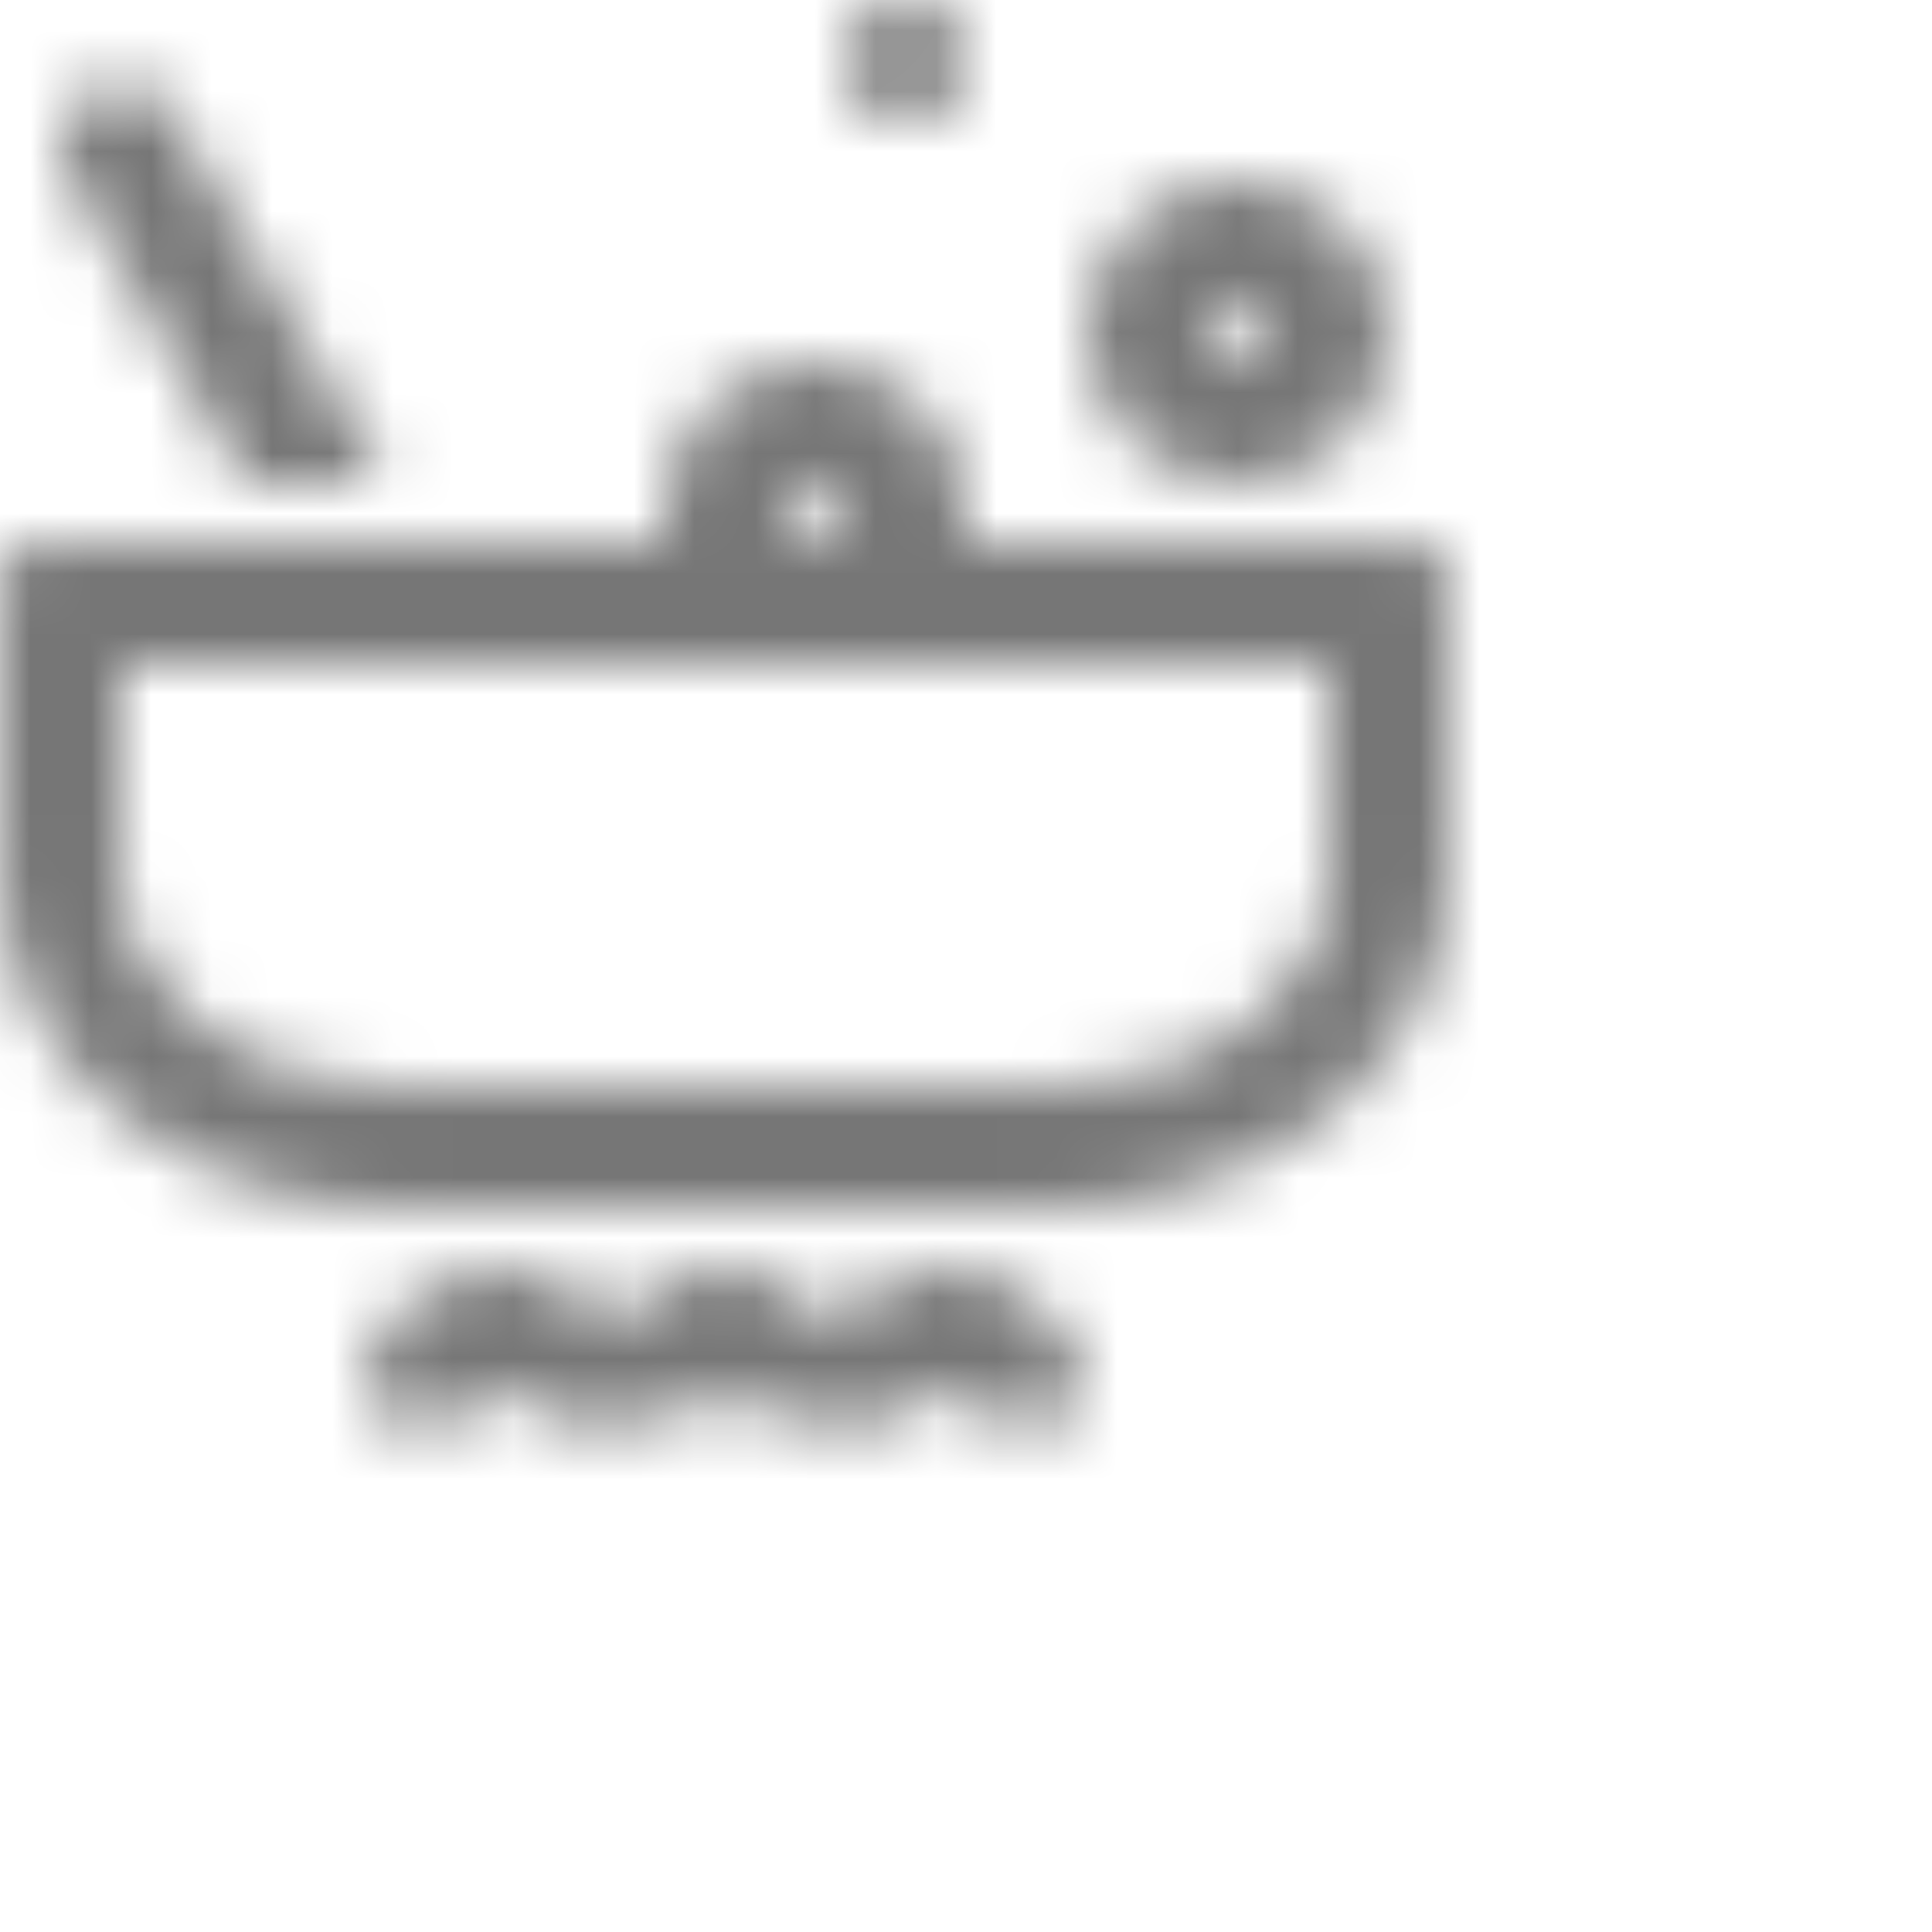 <?xml version="1.0" encoding="UTF-8"?>
<svg width="32px" height="32px" viewBox="0 0 32 32" version="1.1" xmlns="http://www.w3.org/2000/svg" xmlns:xlink="http://www.w3.org/1999/xlink">
    <title>7F9B2D53-8975-4951-91E0-ED44DA289218</title>
    <defs>
        <path d="M2,11 L2,14.5 C2,16.433 3.99,18 6.444,18 L17.556,18 C20.01,18 22,16.433 22,14.5 L22,11 L2,11 Z M15.7,21 C16.46,21 17.135,21.393 17.559,22 C17.667,22.059 17.805,22.338 17.975,22.839 C17.993,22.891 18.002,22.945 18.002,23 C18.002,23.246 17.825,23.45 17.592,23.492 L17.512,23.499 L16.497,23.5 C16.353,23.5 16.219,23.428 16.132,23.309 L16.086,23.232 C16.059,23.177 16.029,23.135 15.997,23.108 C15.918,23.04 15.818,23 15.709,23 C15.602,23 15.504,23.038 15.426,23.103 C15.392,23.131 15.361,23.174 15.333,23.232 C15.266,23.369 15.144,23.464 15.006,23.491 L14.921,23.5 L12.78,23.5 C12.607,23.5 12.448,23.397 12.368,23.232 C12.342,23.178 12.313,23.137 12.282,23.11 C12.202,23.041 12.101,23 11.991,23 C11.874,23 11.767,23.047 11.685,23.124 C11.658,23.149 11.634,23.184 11.611,23.231 C11.545,23.369 11.423,23.464 11.284,23.491 L11.199,23.5 L9.074,23.5 C8.902,23.5 8.744,23.397 8.663,23.233 C8.654,23.215 8.645,23.199 8.635,23.186 C8.55,23.072 8.419,23 8.273,23 C8.174,23 8.082,23.033 8.006,23.091 C7.965,23.122 7.928,23.173 7.894,23.244 C7.849,23.34 7.775,23.418 7.684,23.468 L7.612,23.501 L6.499,23.5 L6.448,23.498 L6.398,23.49 C6.158,23.441 5.994,23.227 5.999,22.99 L6.009,22.901 L6.017,22.865 L6.025,22.832 C6.164,22.293 6.466,21.827 6.871,21.5 C7.275,21.173 8.162,20.926 8.729,21.05 C9.296,21.174 9.788,21.52 10.124,22 C10.548,21.393 11.222,21 11.982,21 C12.743,21 13.417,21.393 13.841,22 C14.265,21.393 14.94,21 15.7,21 Z M13.5,6 C14.881,6 16,7.119 16,8.5 C16,8.671 15.983,8.839 15.95,9 L23.455,9 C23.756,9 24,9.205 24,9.458 L24,14.5 C24,17.538 21.07,20 17.455,20 L6.545,20 C2.93,20 0,17.538 0,14.5 L0,9.458 C0,9.205 0.244,9 0.545,9 L11.05,9 C11.017,8.839 11,8.671 11,8.5 C11,7.119 12.119,6 13.5,6 Z M13.5,8 C13.224,8 13,8.224 13,8.5 C13,8.776 13.224,9 13.5,9 C13.776,9 14,8.776 14,8.5 C14,8.224 13.776,8 13.5,8 Z M20.5,3 C21.881,3 23,4.119 23,5.5 C23,6.881 21.881,8 20.5,8 C19.119,8 18,6.881 18,5.5 C18,4.119 19.119,3 20.5,3 Z M1.5,1.536 C1.978,1.26 2.59,1.424 2.866,1.902 L2.866,1.902 L6.366,7.964 L6.312,7.995 L4.075,7.995 L1.134,2.902 C0.858,2.424 1.022,1.812 1.5,1.536 Z M20.5,5 C20.224,5 20,5.224 20,5.5 C20,5.776 20.224,6 20.5,6 C20.776,6 21,5.776 21,5.5 C21,5.224 20.776,5 20.5,5 Z M15,2 C15.552,2 16,1.552 16,1 C16,0.448 15.552,0 15,0 C14.448,0 14,0.448 14,1 C14,1.552 14.448,2 15,2 Z" id="path-1"></path>
    </defs>
    <g id="Research---Current-website" stroke="none" stroke-width="1" fill="none" fill-rule="evenodd">
        <g id="Accessibility-Recs" transform="translate(-624, -3551)">
            <g id="Group-2" transform="translate(624, 3551)">
                <g id="Atoms-/-Icons-/-32x32-/-System-/-Cook">
                    <g id="Atoms-/-Color-/-Blacks-&amp;-Grays-/-3D3D3D">
                        <mask id="mask-2" fill="white">
                            <use xlink:href="#path-1"></use>
                        </mask>
                        <g id="Mask"></g>
                        <g id="Atoms-/-Color-/-Blacks-&amp;-Grays-/-767676" mask="url(#mask-2)" fill="#767676">
                            <g transform="translate(-4, -4)" id="Base">
                                <rect x="0" y="0" width="32" height="32"></rect>
                            </g>
                        </g>
                    </g>
                </g>
            </g>
        </g>
    </g>
</svg>